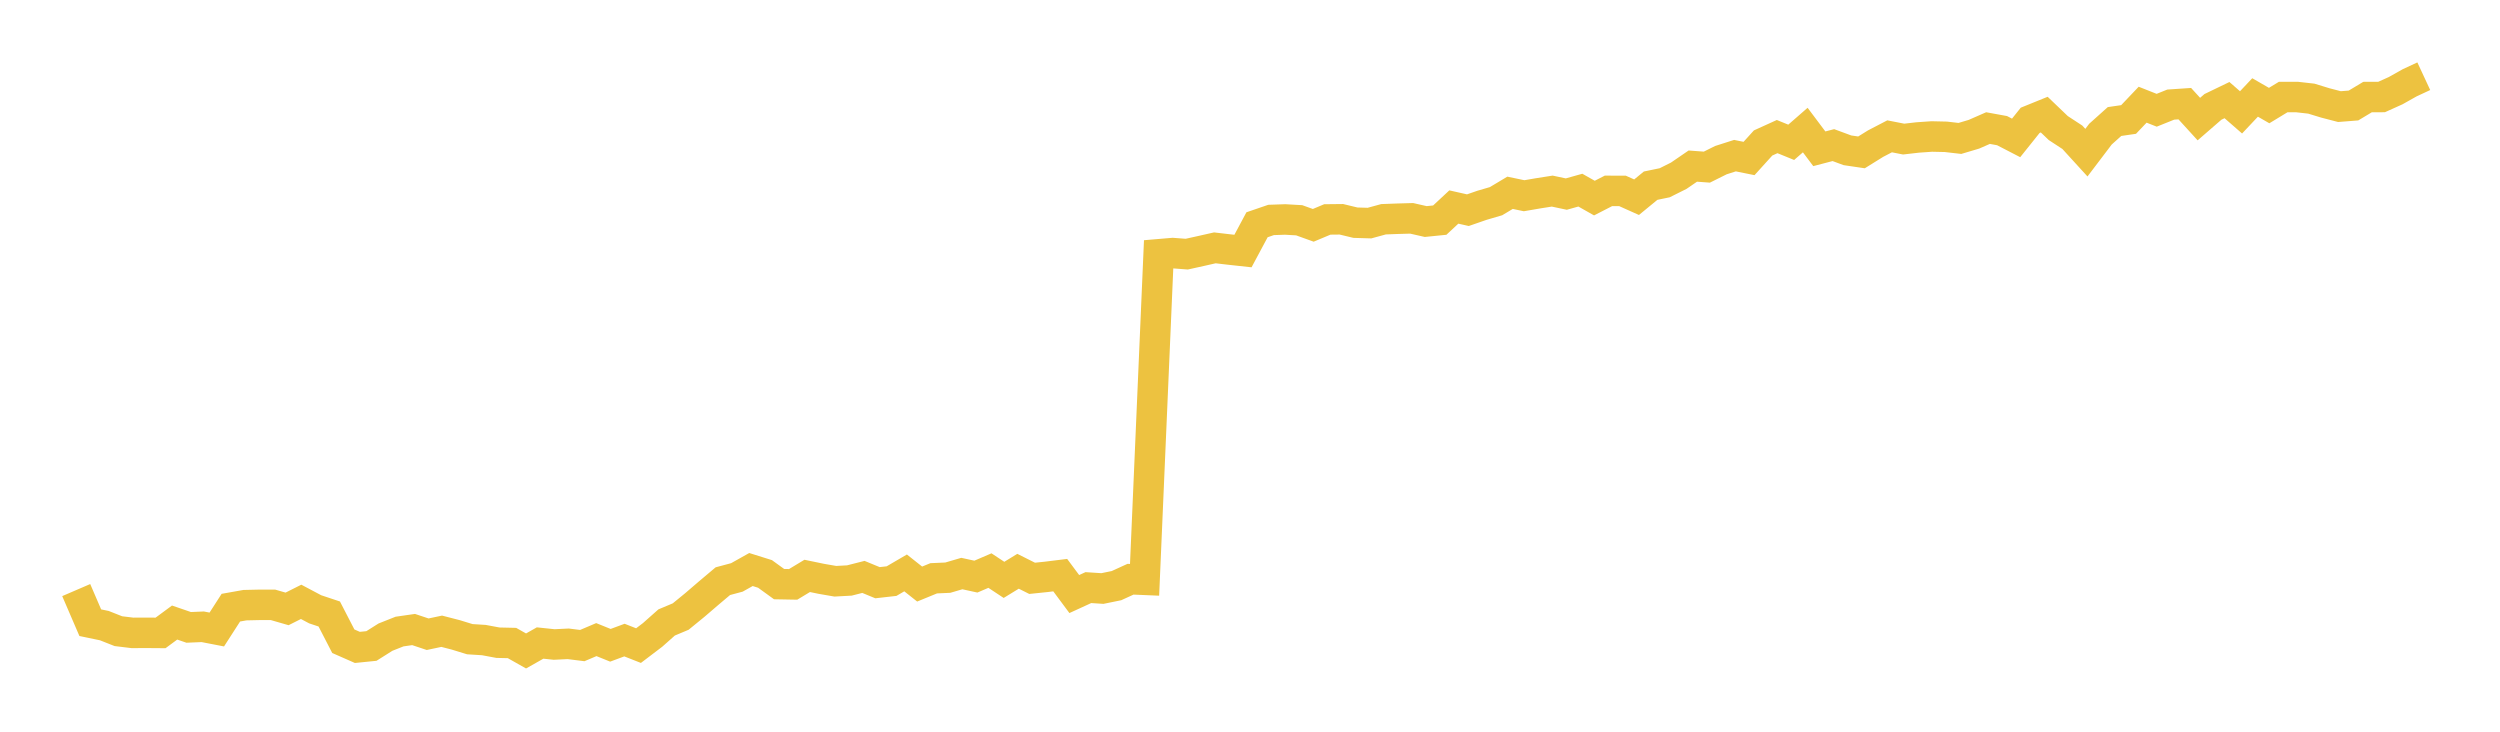 <svg width="164" height="48" xmlns="http://www.w3.org/2000/svg" xmlns:xlink="http://www.w3.org/1999/xlink"><path fill="none" stroke="rgb(237,194,64)" stroke-width="2" d="M5,38.709L5.922,40.849L6.844,41.041L7.766,41.405L8.689,41.517L9.611,41.513L10.533,41.52L11.455,40.839L12.377,41.156L13.299,41.117L14.222,41.296L15.144,39.863L16.066,39.699L16.988,39.678L17.91,39.678L18.832,39.944L19.754,39.481L20.677,39.971L21.599,40.278L22.521,42.064L23.443,42.47L24.365,42.377L25.287,41.796L26.21,41.43L27.132,41.297L28.054,41.605L28.976,41.41L29.898,41.648L30.82,41.931L31.743,41.989L32.665,42.161L33.587,42.182L34.509,42.703L35.431,42.182L36.353,42.279L37.275,42.234L38.198,42.35L39.12,41.958L40.042,42.331L40.964,41.989L41.886,42.352L42.808,41.652L43.731,40.833L44.653,40.446L45.575,39.693L46.497,38.902L47.419,38.125L48.341,37.878L49.263,37.361L50.186,37.65L51.108,38.318L52.03,38.335L52.952,37.779L53.874,37.97L54.796,38.13L55.719,38.08L56.641,37.845L57.563,38.225L58.485,38.121L59.407,37.583L60.329,38.314L61.251,37.936L62.174,37.895L63.096,37.625L64.018,37.826L64.94,37.43L65.862,38.04L66.784,37.475L67.707,37.938L68.629,37.843L69.551,37.729L70.473,38.97L71.395,38.547L72.317,38.607L73.24,38.418L74.162,37.997L75.084,38.036L76.006,16.68L76.928,16.602L77.85,16.672L78.772,16.468L79.695,16.259L80.617,16.367L81.539,16.468L82.461,14.745L83.383,14.429L84.305,14.397L85.228,14.45L86.15,14.782L87.072,14.395L87.994,14.385L88.916,14.608L89.838,14.635L90.76,14.383L91.683,14.349L92.605,14.323L93.527,14.533L94.449,14.44L95.371,13.58L96.293,13.788L97.216,13.468L98.138,13.198L99.06,12.647L99.982,12.84L100.904,12.681L101.826,12.536L102.749,12.732L103.671,12.473L104.593,12.995L105.515,12.521L106.437,12.524L107.359,12.937L108.281,12.18L109.204,11.989L110.126,11.528L111.048,10.896L111.97,10.964L112.892,10.505L113.814,10.21L114.737,10.397L115.659,9.379L116.581,8.96L117.503,9.336L118.425,8.532L119.347,9.76L120.269,9.519L121.192,9.86L122.114,9.996L123.036,9.423L123.958,8.943L124.88,9.124L125.802,9.018L126.725,8.954L127.647,8.975L128.569,9.081L129.491,8.806L130.413,8.402L131.335,8.57L132.257,9.047L133.18,7.893L134.102,7.519L135.024,8.402L135.946,9.005L136.868,10.015L137.79,8.799L138.713,7.972L139.635,7.838L140.557,6.868L141.479,7.233L142.401,6.862L143.323,6.8L144.246,7.812L145.168,7.012L146.09,6.567L147.012,7.371L147.934,6.393L148.856,6.925L149.778,6.365L150.701,6.367L151.623,6.471L152.545,6.753L153.467,6.993L154.389,6.921L155.311,6.367L156.234,6.363L157.156,5.947L158.078,5.429L159,5"></path></svg>